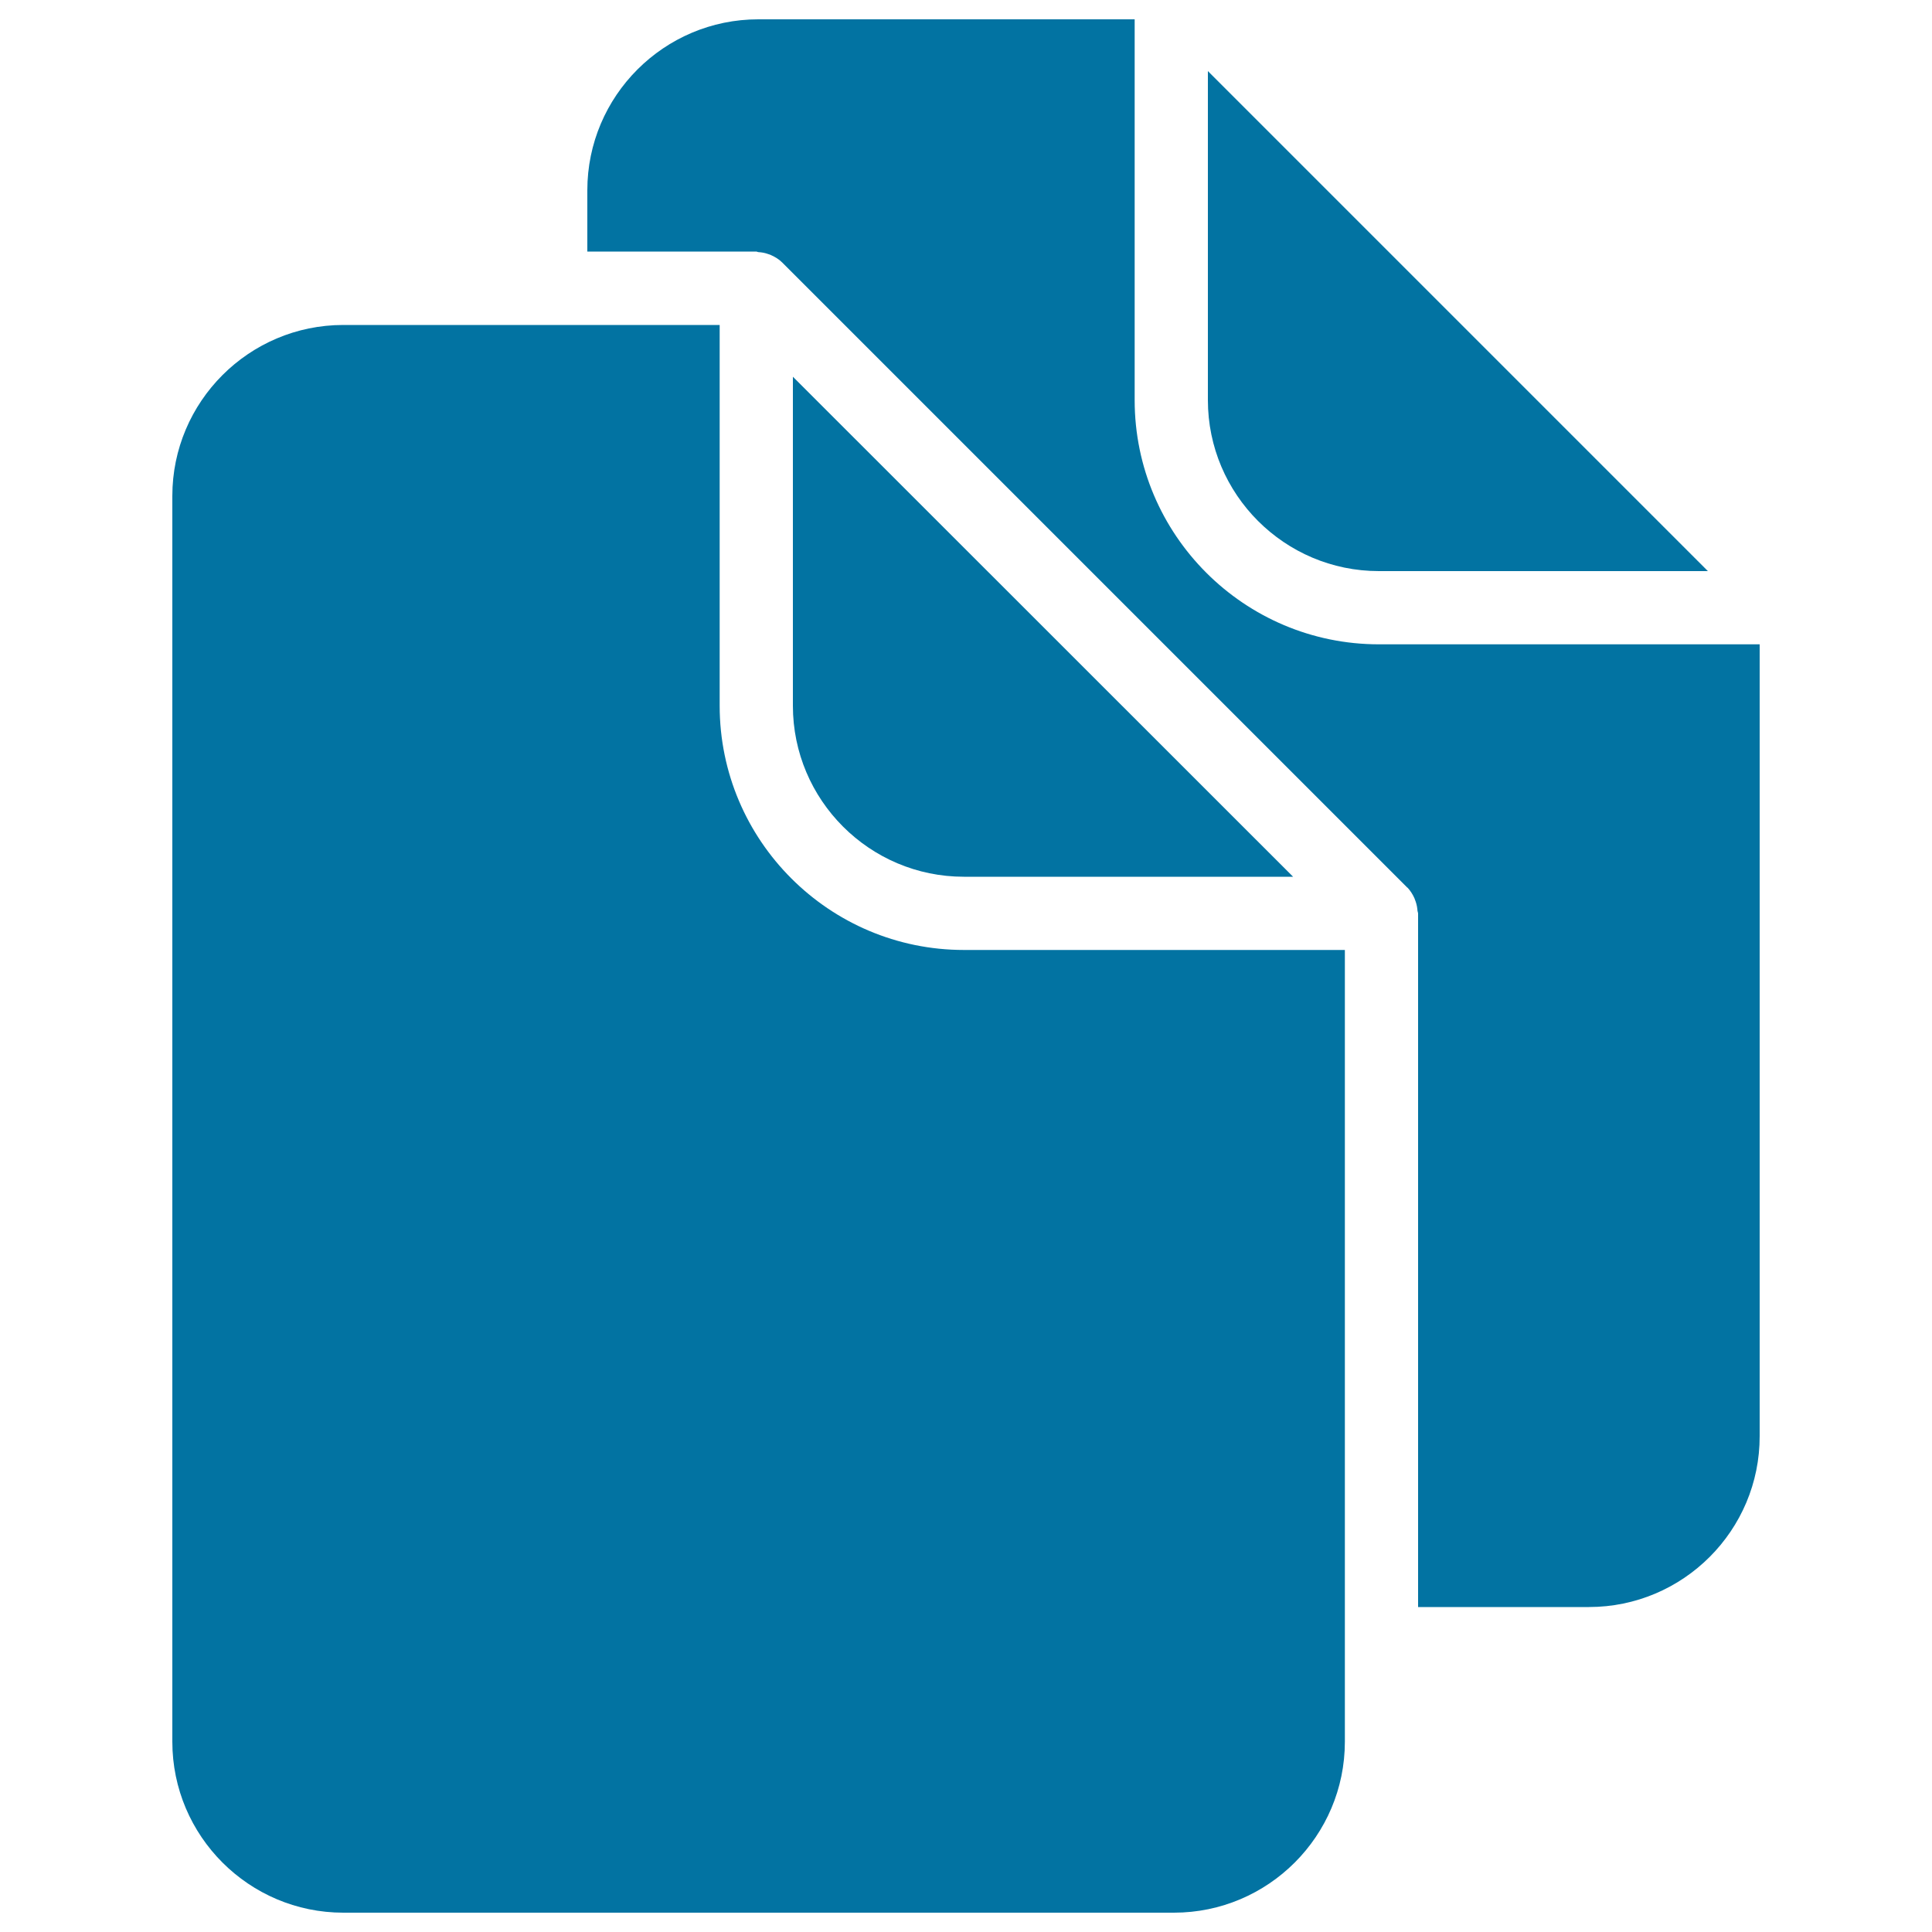<svg xmlns="http://www.w3.org/2000/svg" viewBox="0 0 1000 1000" style="fill:#0273a2">
<title>Two Document SVG icon</title>
<g><g><path d="M625.2,36.8l258.8,258.8H713.7c-48.8,0-88.5-39.7-88.5-88.5V36.8z"/><path d="M696.1,901.5c0,48.8-39.7,88.5-88.5,88.5H177.7c-48.8,0-88.5-39.7-88.5-88.5V256.7c0-48.8,39.7-88.5,88.5-88.5H285h87.5v197.1c0,69.7,56.7,126.4,126.4,126.4h197.2v359.1V901.5z"/><path d="M669.3,453.8H498.9c-48.8,0-88.5-39.7-88.5-88.5V195L669.3,453.8z"/><path d="M822.4,831.8H734V472.8c0-0.4-0.2-0.8-0.3-1.3c-0.1-1.6-0.4-3.2-0.9-4.7c-0.2-0.6-0.4-1.2-0.7-1.9c-0.9-2-2.1-3.9-3.6-5.5v0l0,0c0,0-0.1,0-0.1,0L404.8,135.8c-1.6-1.6-3.6-2.8-5.6-3.7c-0.5-0.3-1.1-0.4-1.6-0.6c-1.6-0.6-3.3-0.9-5-1c-0.4,0-0.8-0.3-1.2-0.3H304V98.5c0-48.8,39.7-88.5,88.5-88.5h194.8v197.1c0,69.7,56.7,126.4,126.4,126.4h197.1v409.8C910.9,792.1,871.2,831.8,822.4,831.8z"/></g></g>
</svg>